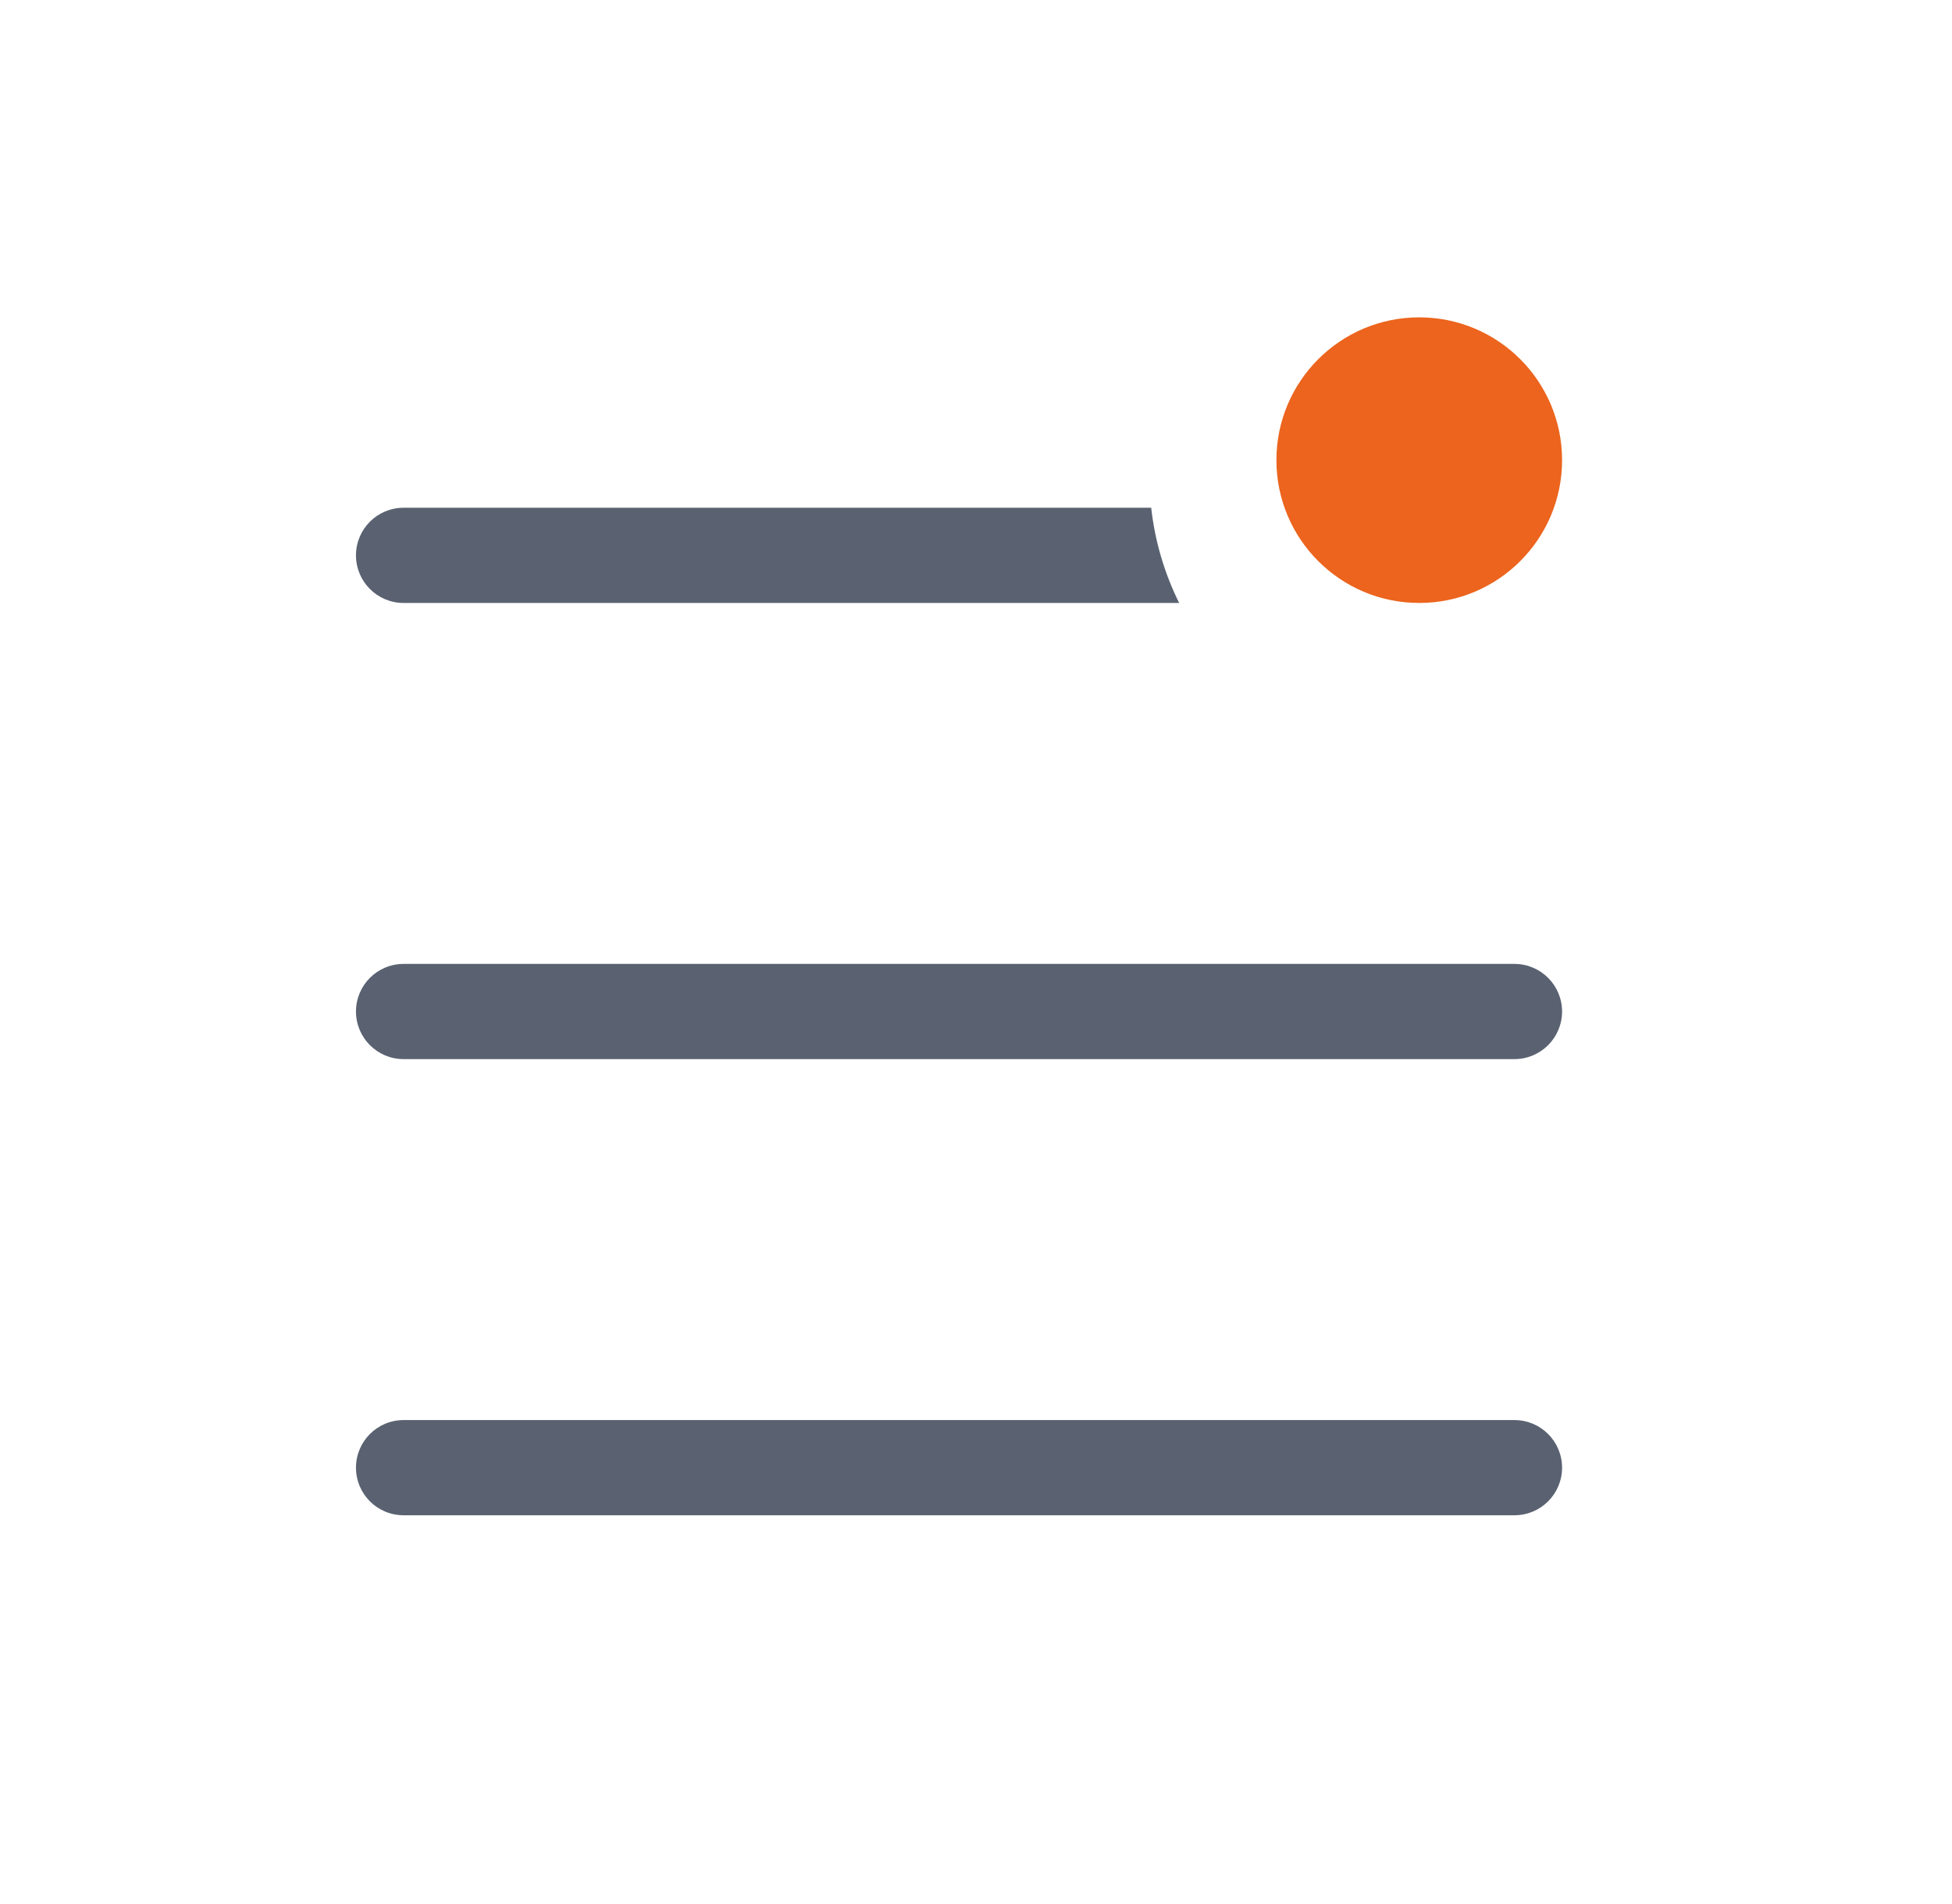 <svg width="41" height="40" viewBox="0 0 41 40" fill="none" xmlns="http://www.w3.org/2000/svg">
<path fill-rule="evenodd" clip-rule="evenodd" d="M24.18 10.667H8.477C7.924 10.667 7.477 11.114 7.477 11.667C7.477 12.219 7.924 12.667 8.477 12.667H24.767C24.462 12.052 24.259 11.378 24.18 10.667ZM8.477 20.25C7.924 20.25 7.477 20.698 7.477 21.25C7.477 21.802 7.924 22.25 8.477 22.25H31.81C32.362 22.25 32.81 21.802 32.81 21.25C32.81 20.698 32.362 20.25 31.81 20.25H8.477ZM8.477 29.833C7.924 29.833 7.477 30.281 7.477 30.833C7.477 31.386 7.924 31.833 8.477 31.833H31.81C32.362 31.833 32.81 31.386 32.81 30.833C32.81 30.281 32.362 29.833 31.81 29.833H8.477Z" fill="#5A6271"/>
<circle cx="29.81" cy="9.667" r="3" fill="#EC641D"/>
</svg>
